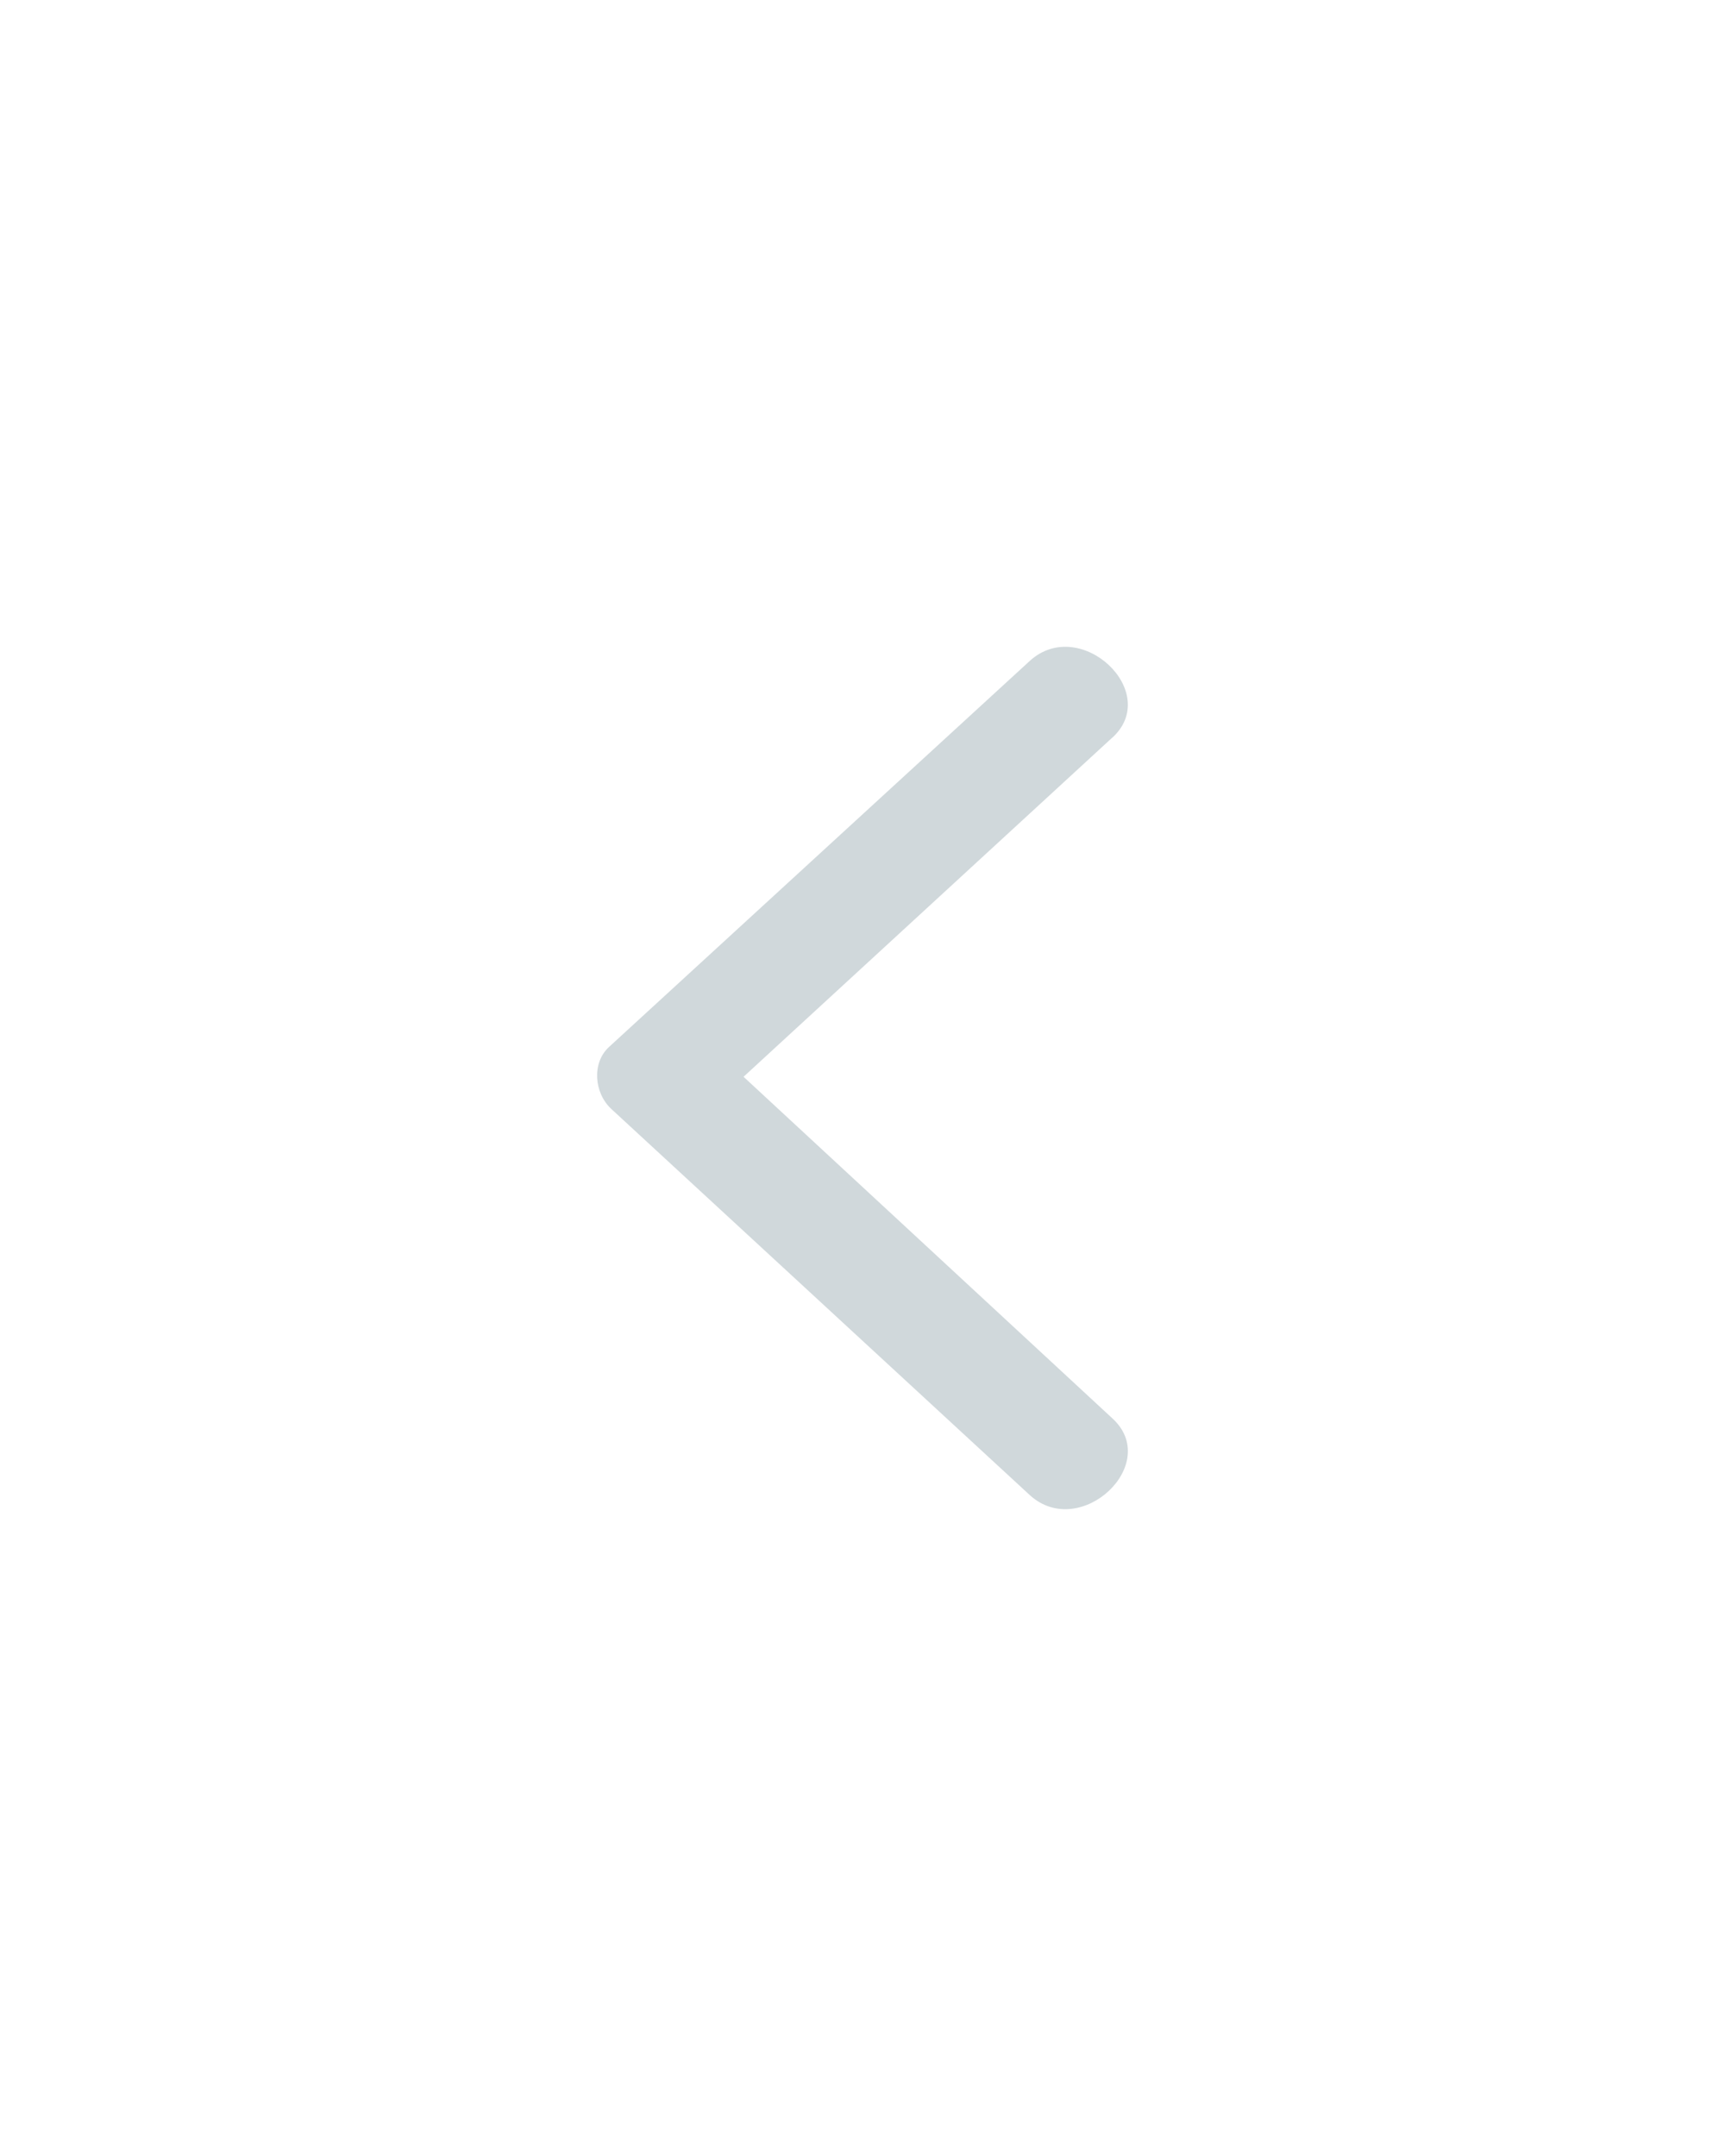 <svg width="48" height="60" viewBox="0 0 48 60" fill="none" xmlns="http://www.w3.org/2000/svg">
<path fill-rule="evenodd" clip-rule="evenodd" d="M30.942 20.535L20.69 29.966L30.942 39.462C32.35 40.727 30.071 42.88 28.663 41.615L17.003 30.855C16.533 30.411 16.466 29.59 16.936 29.146L28.663 18.385C30.071 17.12 32.348 19.271 30.942 20.538L30.942 20.535Z" fill="#D0D8DB"/>
</svg>
